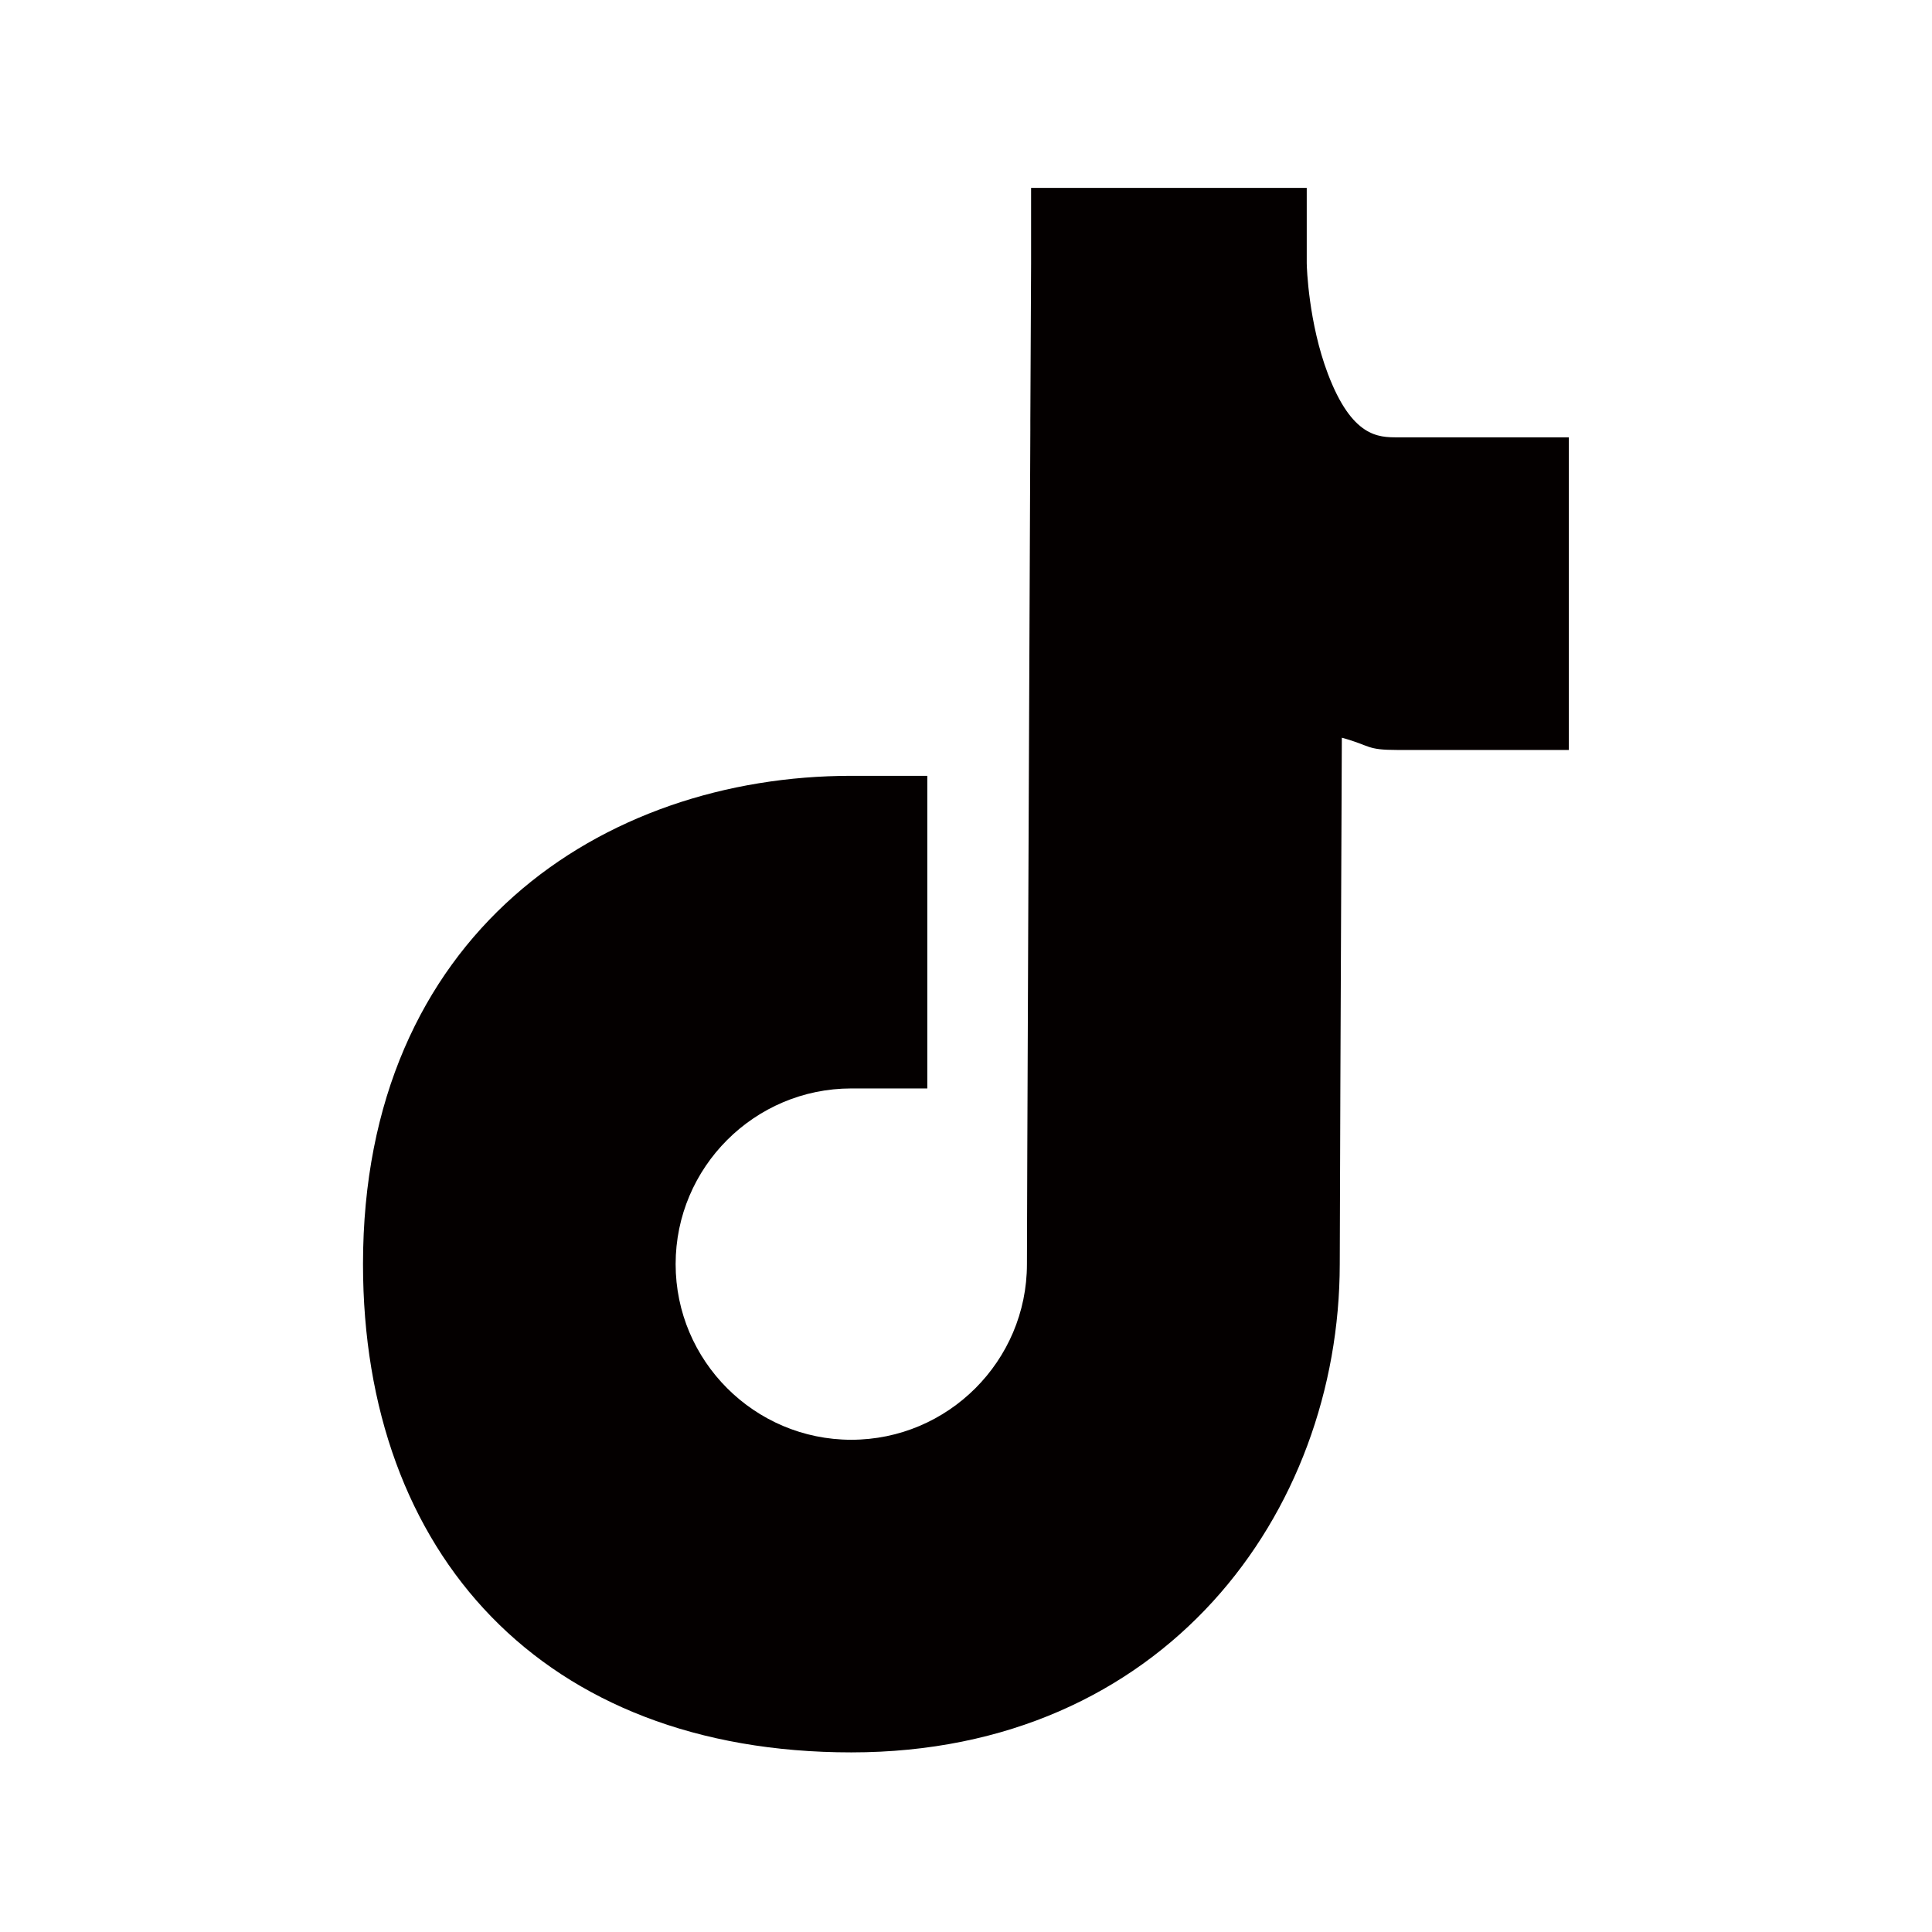 <?xml version="1.0" standalone="no"?><!DOCTYPE svg PUBLIC "-//W3C//DTD SVG 1.1//EN" "http://www.w3.org/Graphics/SVG/1.1/DTD/svg11.dtd"><svg t="1726296634125" class="icon" viewBox="0 0 1024 1024" version="1.1" xmlns="http://www.w3.org/2000/svg" p-id="3637" xmlns:xlink="http://www.w3.org/1999/xlink" width="16" height="16"><path d="M740.8 231.8c-10.2 0-24.2 0-37-33.7-10.2-26.9-11.2-56.3-11.2-58.6V99.6H546.5v40.2c0 1.5-0.2 40.4-0.4 83.6v4.7c-0.6 144.1-1.8 412.2-1.8 441.9 0 51.3-41.8 93.1-93.1 93.1s-93.1-41.8-93.1-93.1 41.8-93.1 93.1-93.1h40.3V411.2h-40.3c-131.9 0-258.8 83.8-258.8 258.8 0 153.5 95.3 258.8 258.8 258.8 165.9 0 258.8-126.9 258.9-258.8 0-20.4 0.5-140.9 1.1-279 15.7 4.3 12.6 6.5 29.6 6.5h90.7V231.8h-90.7z" fill="#040000" p-id="3638"></path></svg>
